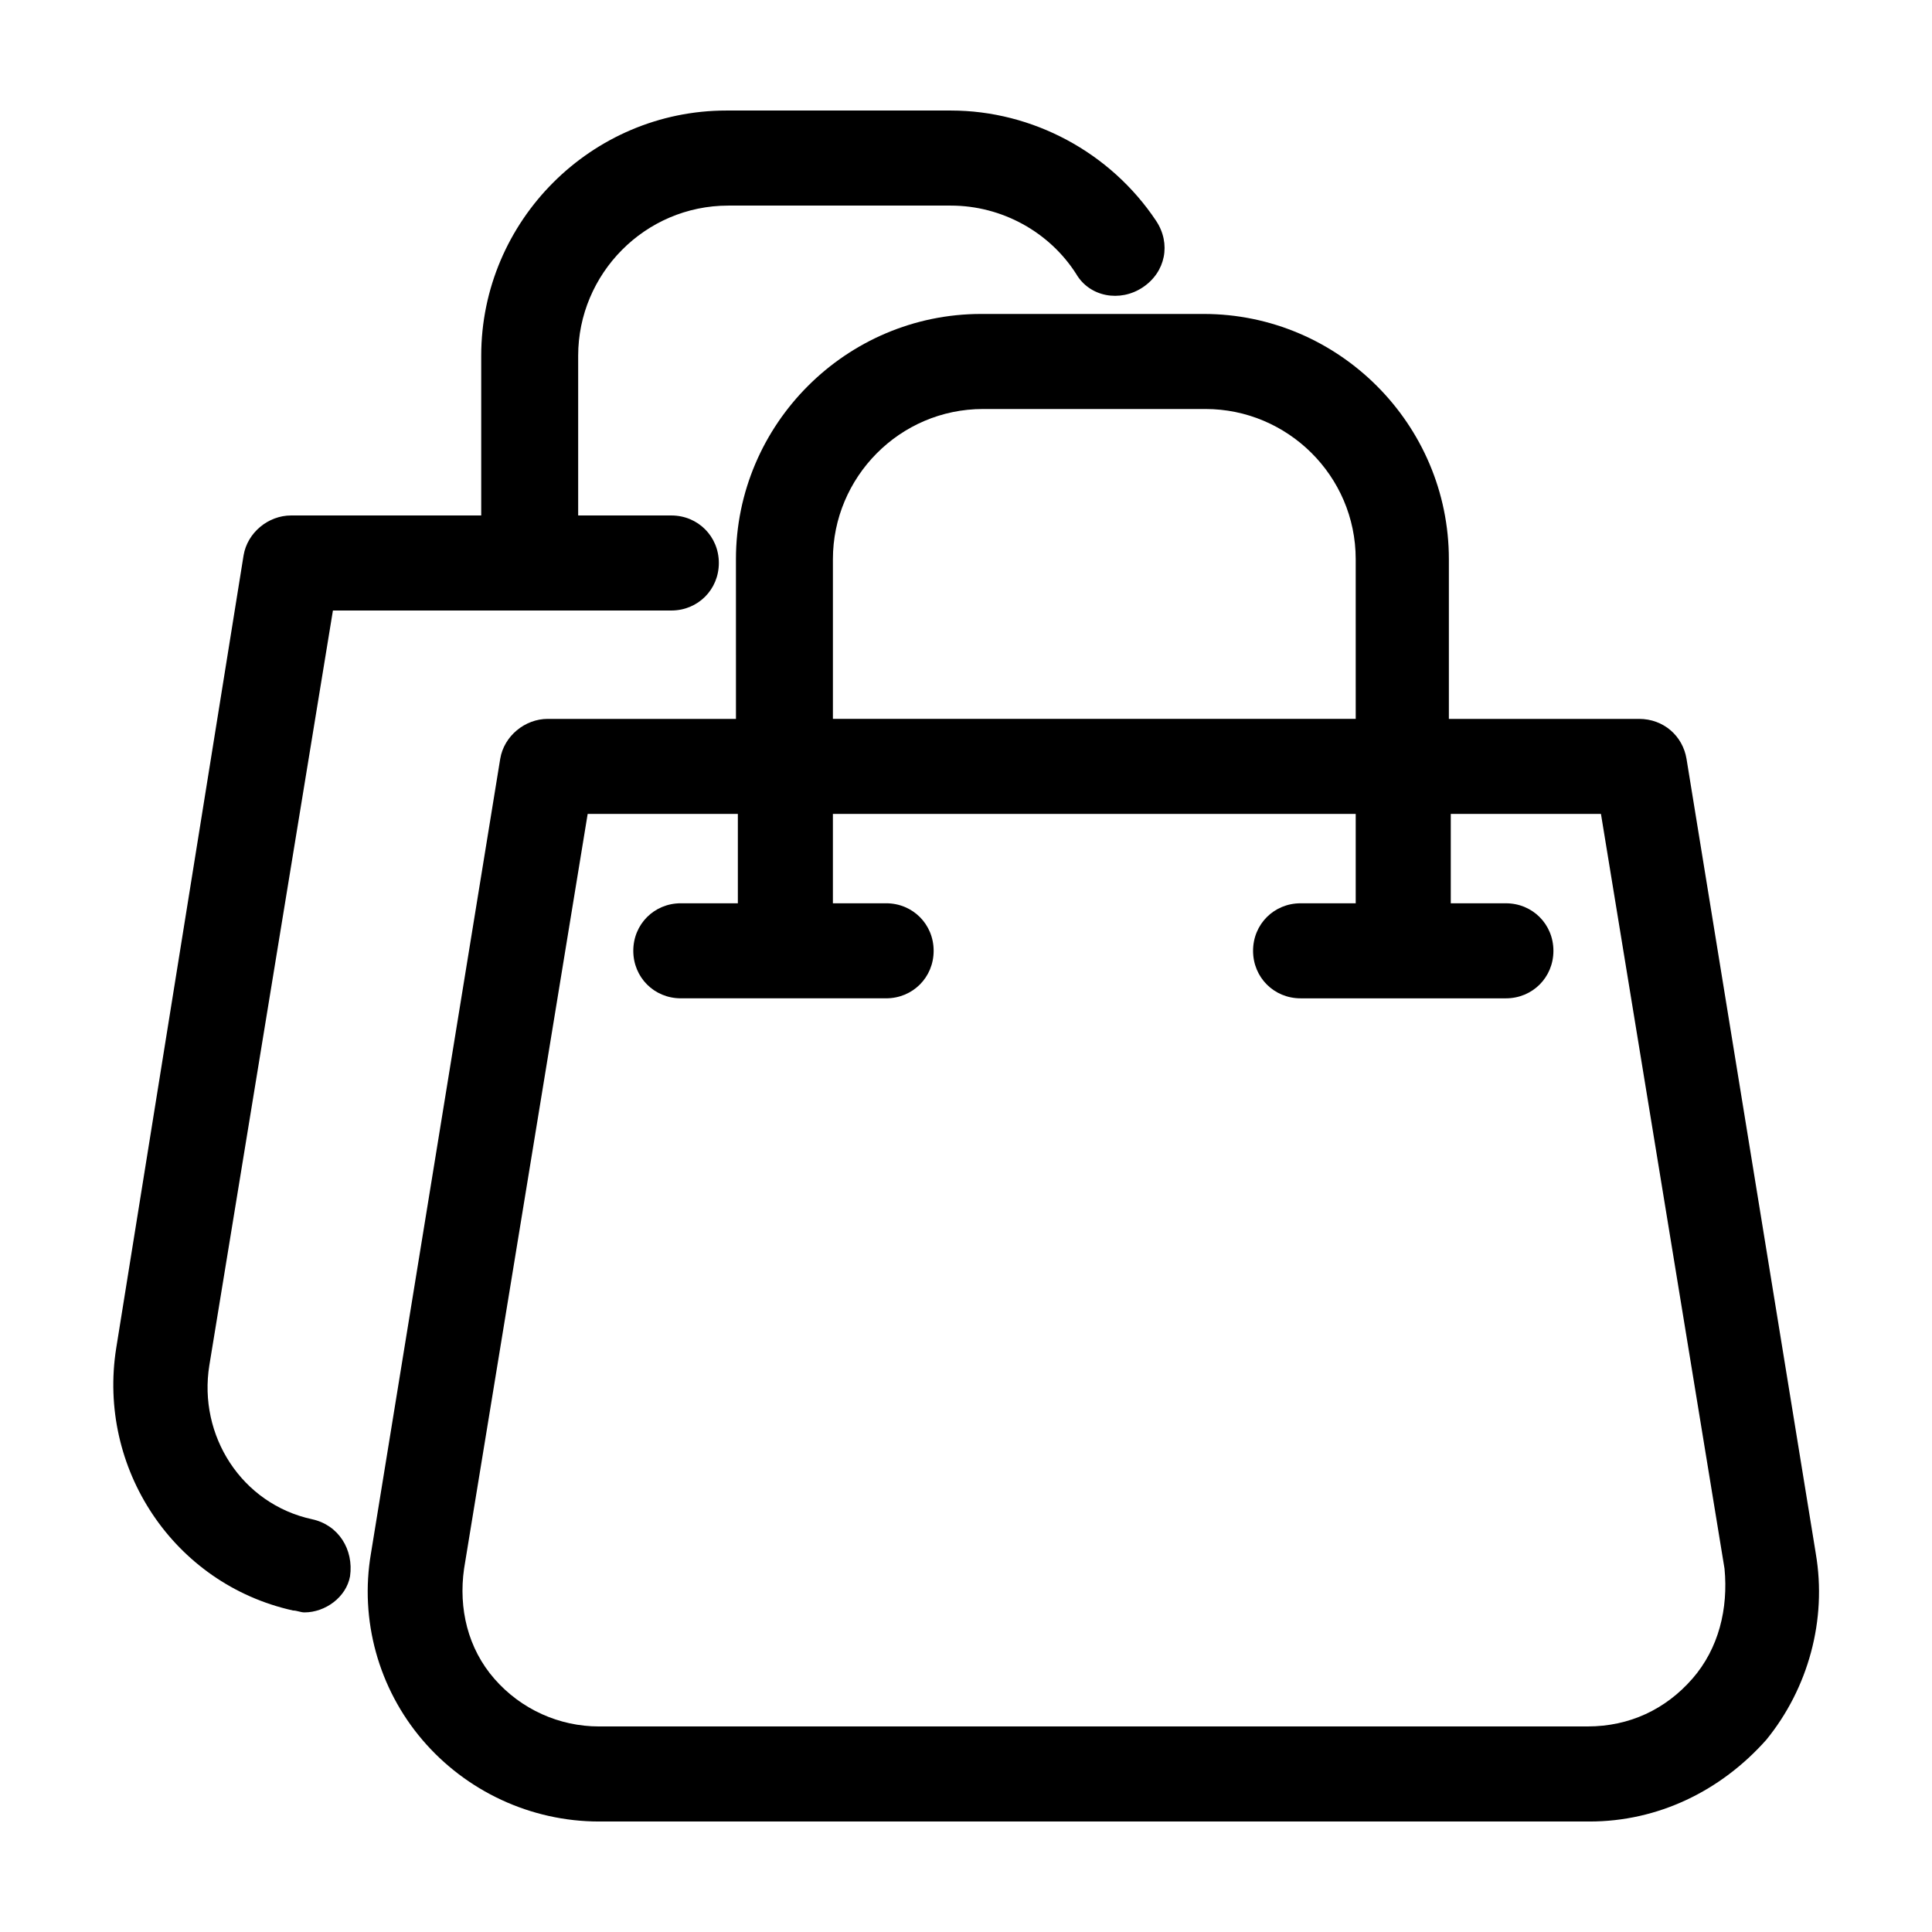 <?xml version="1.0" encoding="UTF-8"?>
<!-- Uploaded to: SVG Repo, www.svgrepo.com, Generator: SVG Repo Mixer Tools -->
<svg fill="#000000" width="800px" height="800px" version="1.1" viewBox="144 144 512 512" xmlns="http://www.w3.org/2000/svg">
 <g>
  <path d="m625.2 555.68-34.258-210.59c-1.008-6.047-6.047-10.578-12.594-10.578h-50.383v-42.32c0-35.77-29.223-64.992-64.992-64.992h-58.949c-35.77 0-64.992 29.223-64.992 64.992l0.004 42.32h-49.879c-6.047 0-11.586 4.535-12.594 10.578l-34.258 210.59c-3.023 17.633 2.016 35.77 13.602 49.375 11.586 13.602 28.719 21.664 46.855 21.664h262.48c18.137 0 34.762-8.062 46.855-21.664 11.082-13.605 16.117-31.742 13.098-49.375zm-260.47-263.49c0-21.664 17.633-39.801 39.801-39.801h58.945c21.664 0 39.801 17.633 39.801 39.801l0.004 42.32h-138.55zm227.72 296.74c-7.055 8.062-16.625 12.594-27.711 12.594l-261.98 0.004c-10.578 0-20.656-4.535-27.711-12.594-7.055-8.062-9.574-18.641-8.062-29.223l32.754-200.01h39.801v23.68l-15.117-0.004c-7.055 0-12.594 5.543-12.594 12.594 0 7.055 5.543 12.594 12.594 12.594h54.41c7.055 0 12.594-5.543 12.594-12.594 0-7.055-5.543-12.594-12.594-12.594h-14.105v-23.676h138.55v23.68h-14.609c-7.055 0-12.594 5.543-12.594 12.594 0 7.055 5.543 12.594 12.594 12.594h54.41c7.055 0 12.594-5.543 12.594-12.594 0-7.055-5.543-12.594-12.594-12.594h-14.609v-23.68h39.801l32.746 200.01c1.012 10.578-1.508 21.16-8.562 29.219z"/>
  <path d="m226.69 546.61c-18.641-4.031-30.23-22.168-27.207-40.809l32.746-200.01h89.68c7.055 0 12.594-5.543 12.594-12.594 0-7.055-5.543-12.594-12.594-12.594h-24.688v-42.32c0-21.664 17.633-39.801 39.801-39.801h58.945c13.602 0 26.199 7.055 33.25 18.137 3.527 6.047 11.586 7.559 17.633 3.527s7.559-11.586 3.527-17.633c-12.086-18.141-32.742-29.223-54.406-29.223h-59.449c-35.77 0-64.992 29.223-64.992 64.992v42.32h-50.383c-6.047 0-11.586 4.535-12.594 10.578l-33.754 210.09c-5.039 31.738 15.113 62.473 46.855 69.527 1.008 0 2.016 0.504 3.023 0.504 5.543 0 11.082-4.031 12.09-9.574 1.008-7.055-3.023-13.605-10.078-15.117z"/>
 </g>
</svg>